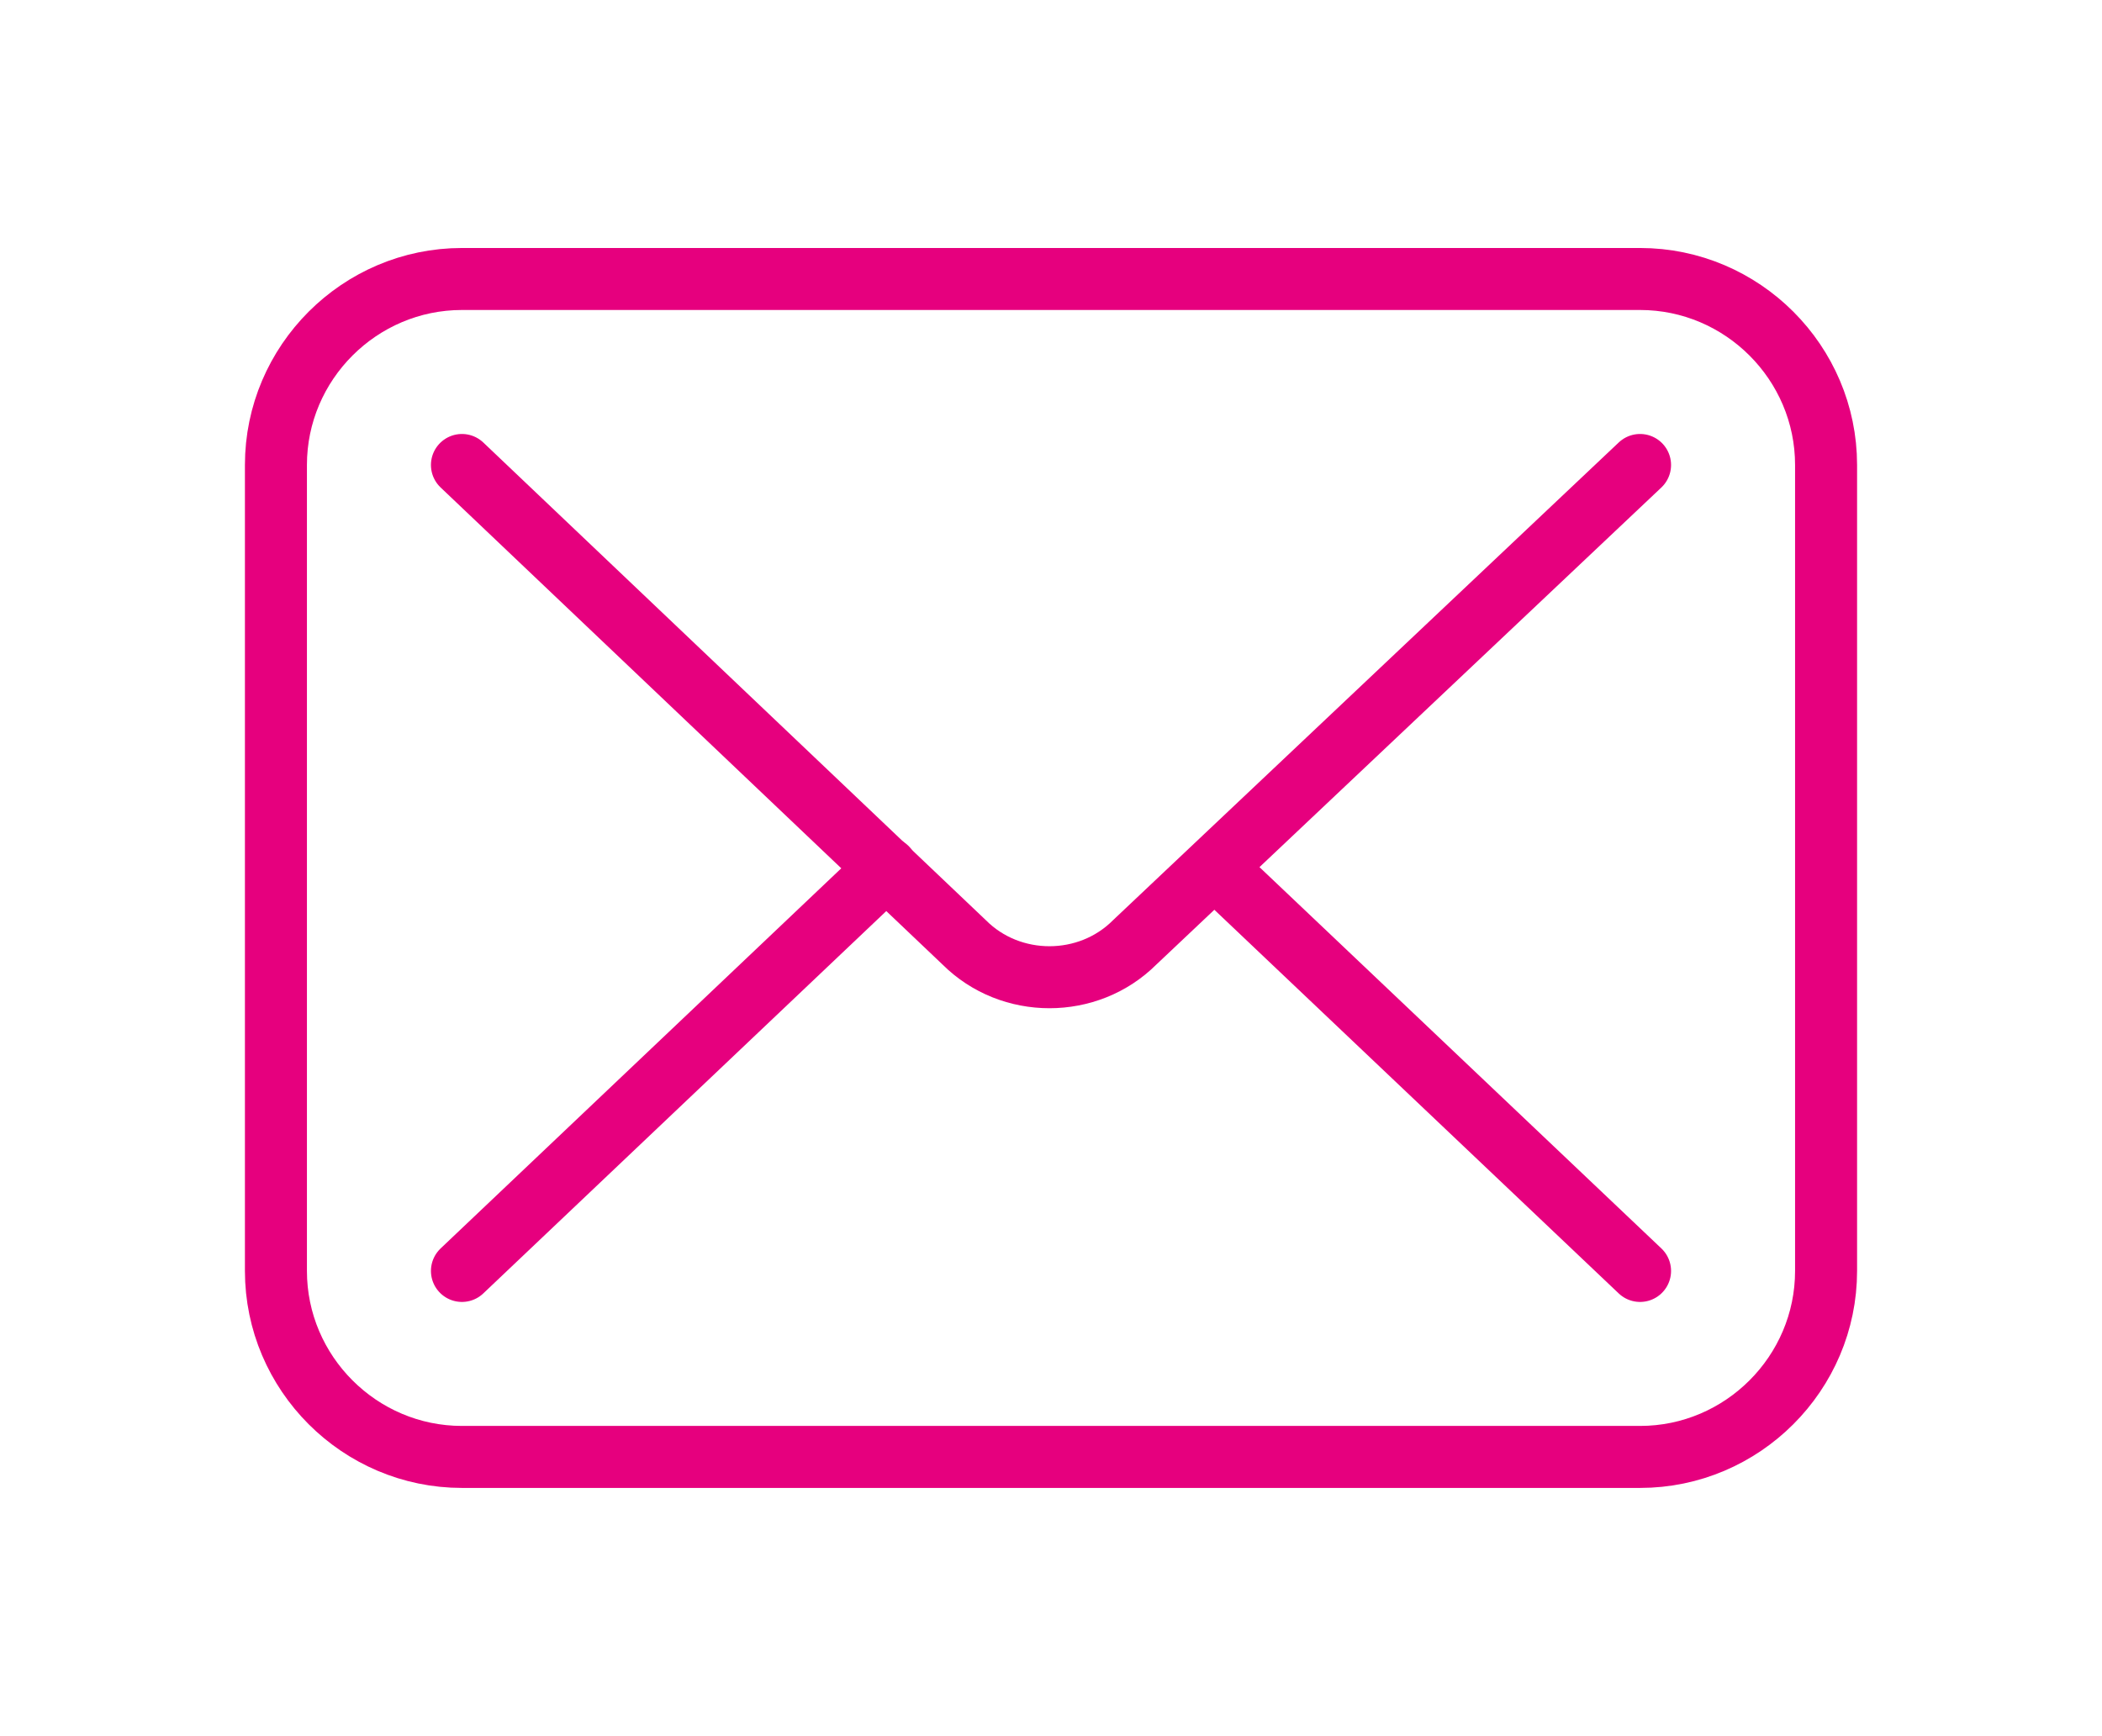 <?xml version="1.0" encoding="utf-8"?>
<!-- Generator: Adobe Illustrator 25.2.1, SVG Export Plug-In . SVG Version: 6.00 Build 0)  -->
<svg version="1.1" id="Laag_1" xmlns="http://www.w3.org/2000/svg" xmlns:xlink="http://www.w3.org/1999/xlink" x="0px" y="0px"
	 viewBox="0 0 67.8 56" style="enable-background:new 0 0 67.8 56;" xml:space="preserve">
<style type="text/css">
	.st0{fill:none;stroke:#E6007E;stroke-width:2;stroke-linejoin:round;}
	.st1{fill:none;stroke:#E6007E;stroke-width:2;stroke-linecap:round;stroke-linejoin:round;}
</style>
<g>
	<path class="st0" d="M52.9,47h-38c-3.3,0-6-2.7-6-6V15c0-3.3,2.7-6,6-6h38c3.3,0,6,2.7,6,6v26C58.9,44.3,56.2,47,52.9,47z"/>
	<path class="st1" d="M14.9,15l16.2,15.4c1.5,1.5,4,1.5,5.5,0L52.9,15"/>
	<line class="st1" x1="28.6" y1="28" x2="14.9" y2="41"/>
	<line class="st1" x1="52.9" y1="41" x2="39.2" y2="28"/>
</g>
</svg>
